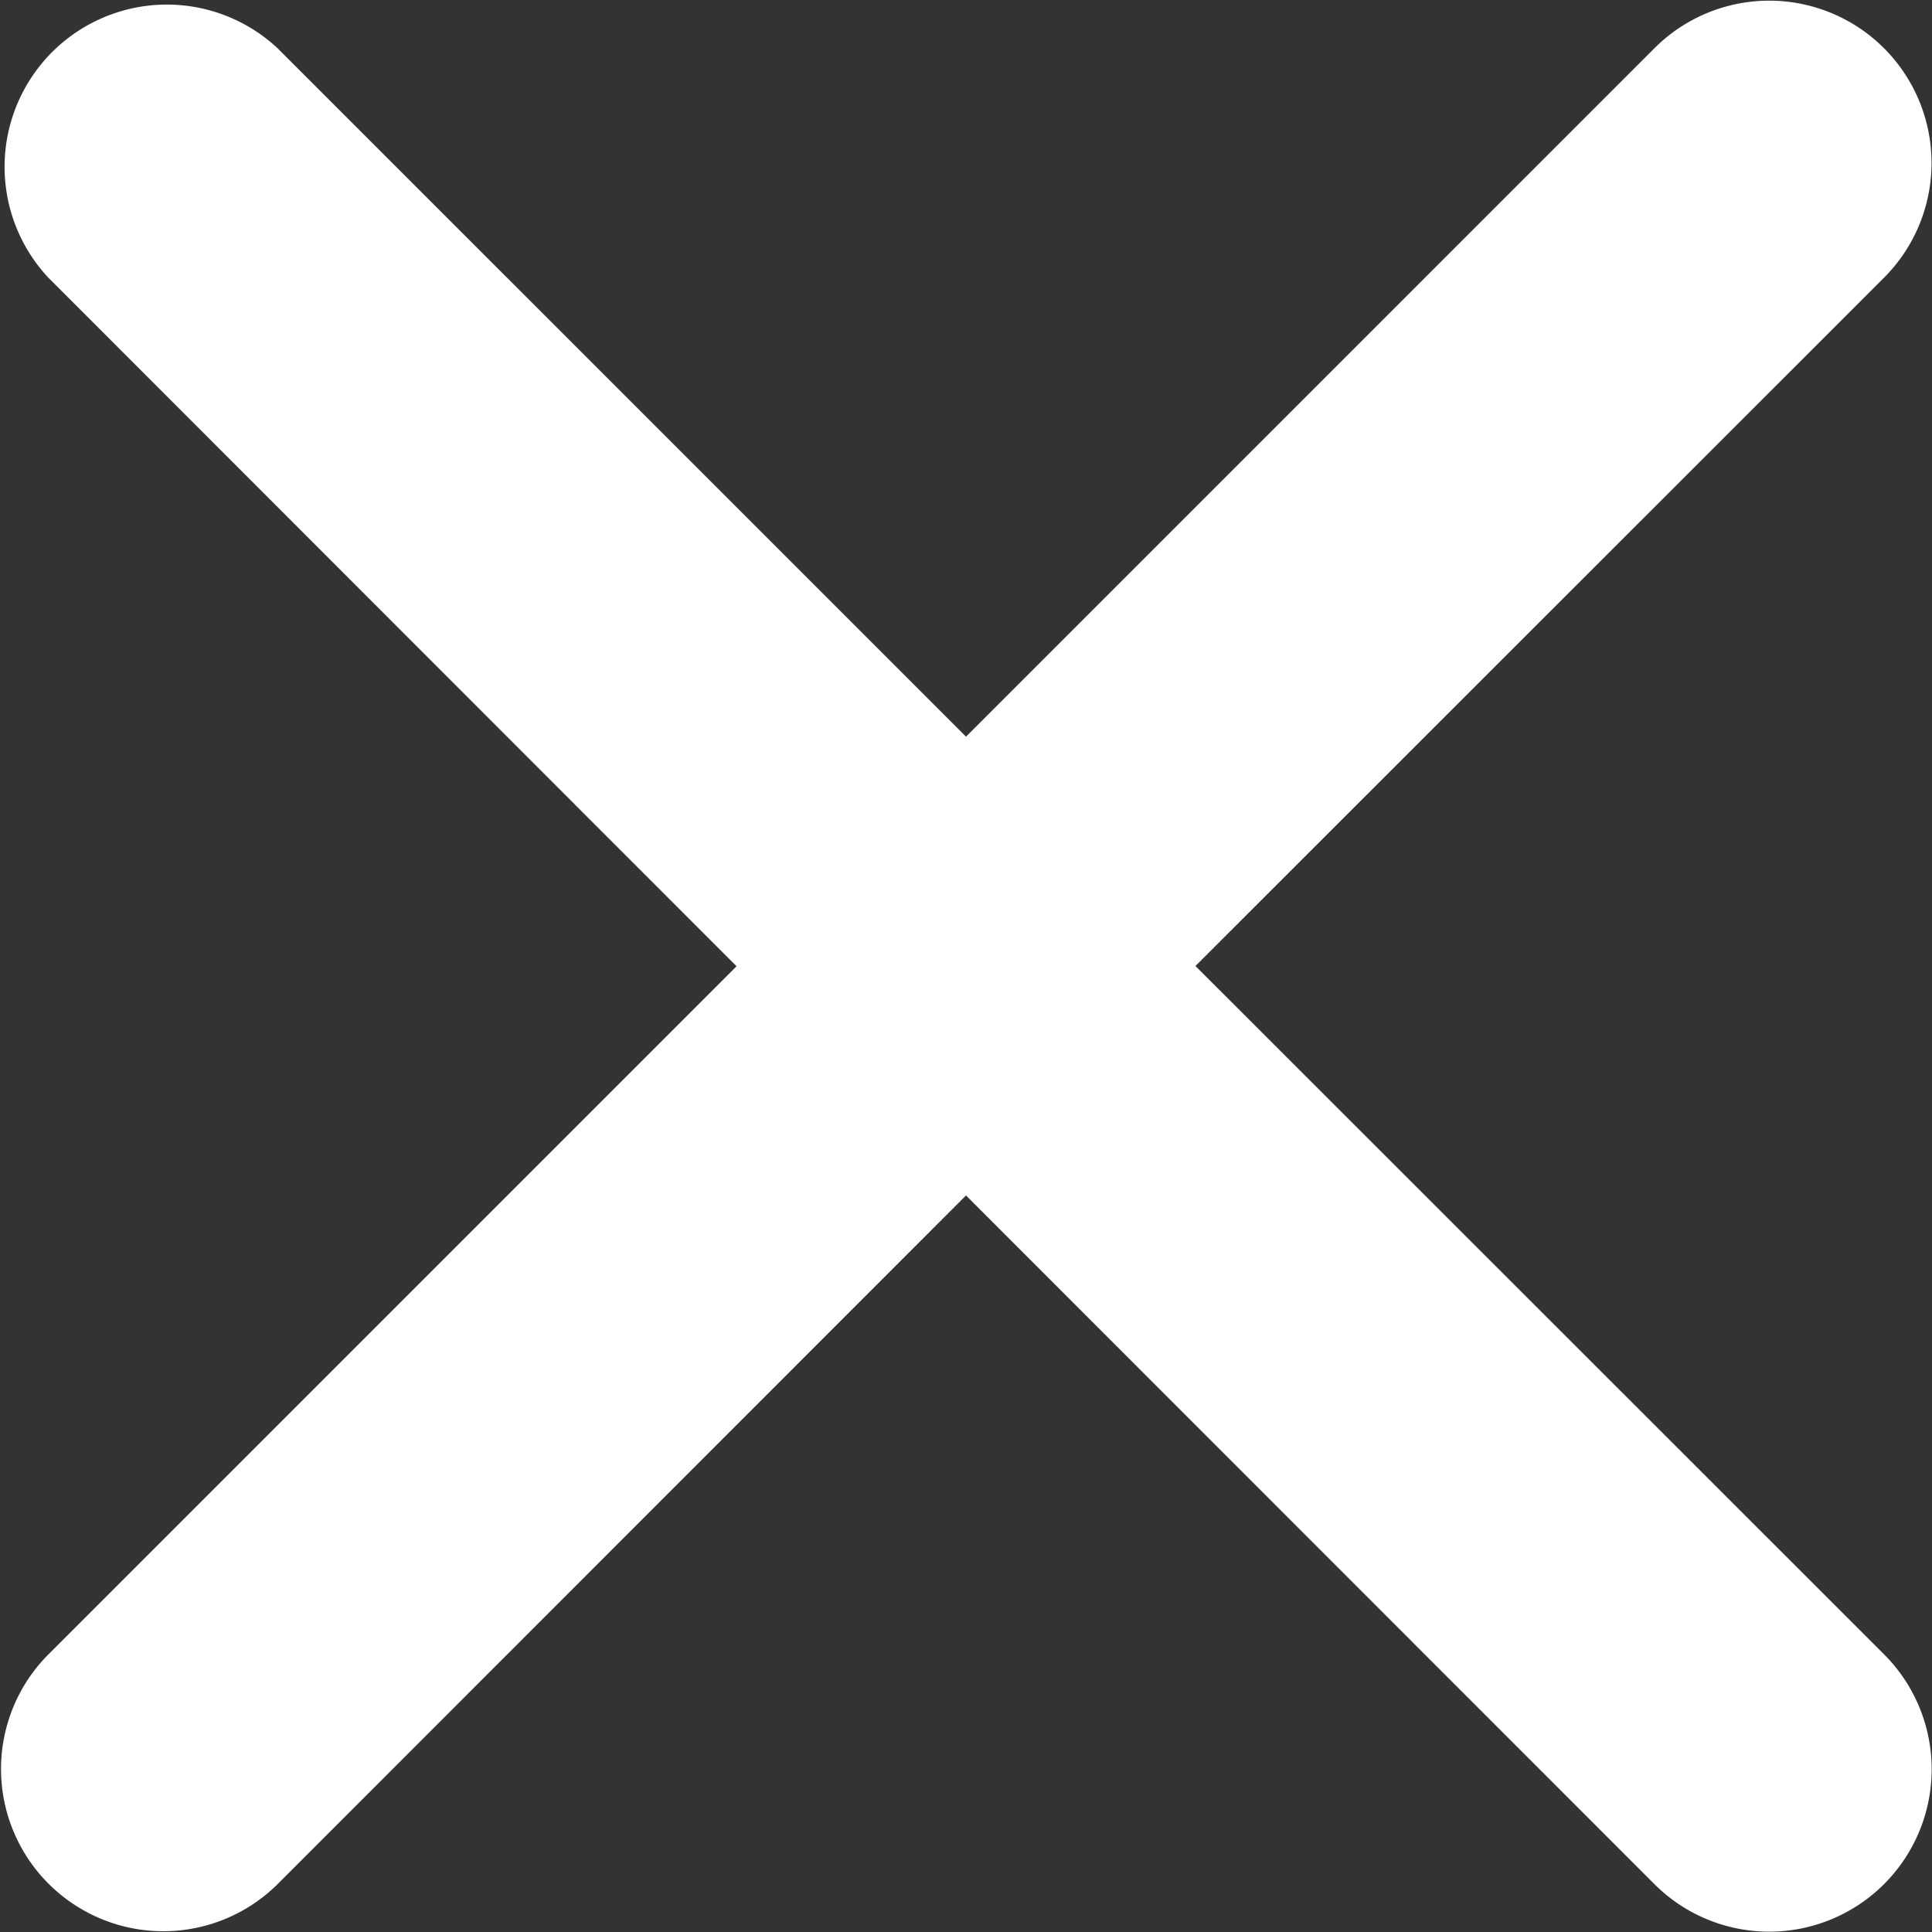 <svg xmlns="http://www.w3.org/2000/svg" width="14.92" height="14.92" viewBox="0 0 14.92 14.92">
    <rect x="0" y="0" width="14.92" height="14.92" fill="#333333" stroke="none"/>
    <g id="noun_Close_1609004" transform="translate(6.55 -266.45)">
        <path id="Pfad_141" data-name="Pfad 141" d="M14.682,12.91,20,18.226A1.253,1.253,0,1,1,18.226,20L12.91,14.682,7.594,20a1.253,1.253,0,0,1-1.772-1.772l5.316-5.316L5.823,7.594A1.253,1.253,0,0,1,7.594,5.823l5.316,5.316,5.316-5.316A1.253,1.253,0,1,1,20,7.594Z" transform="translate(-12 261)" fill="#fff" fill-rule="evenodd"/>
    </g>
</svg>

